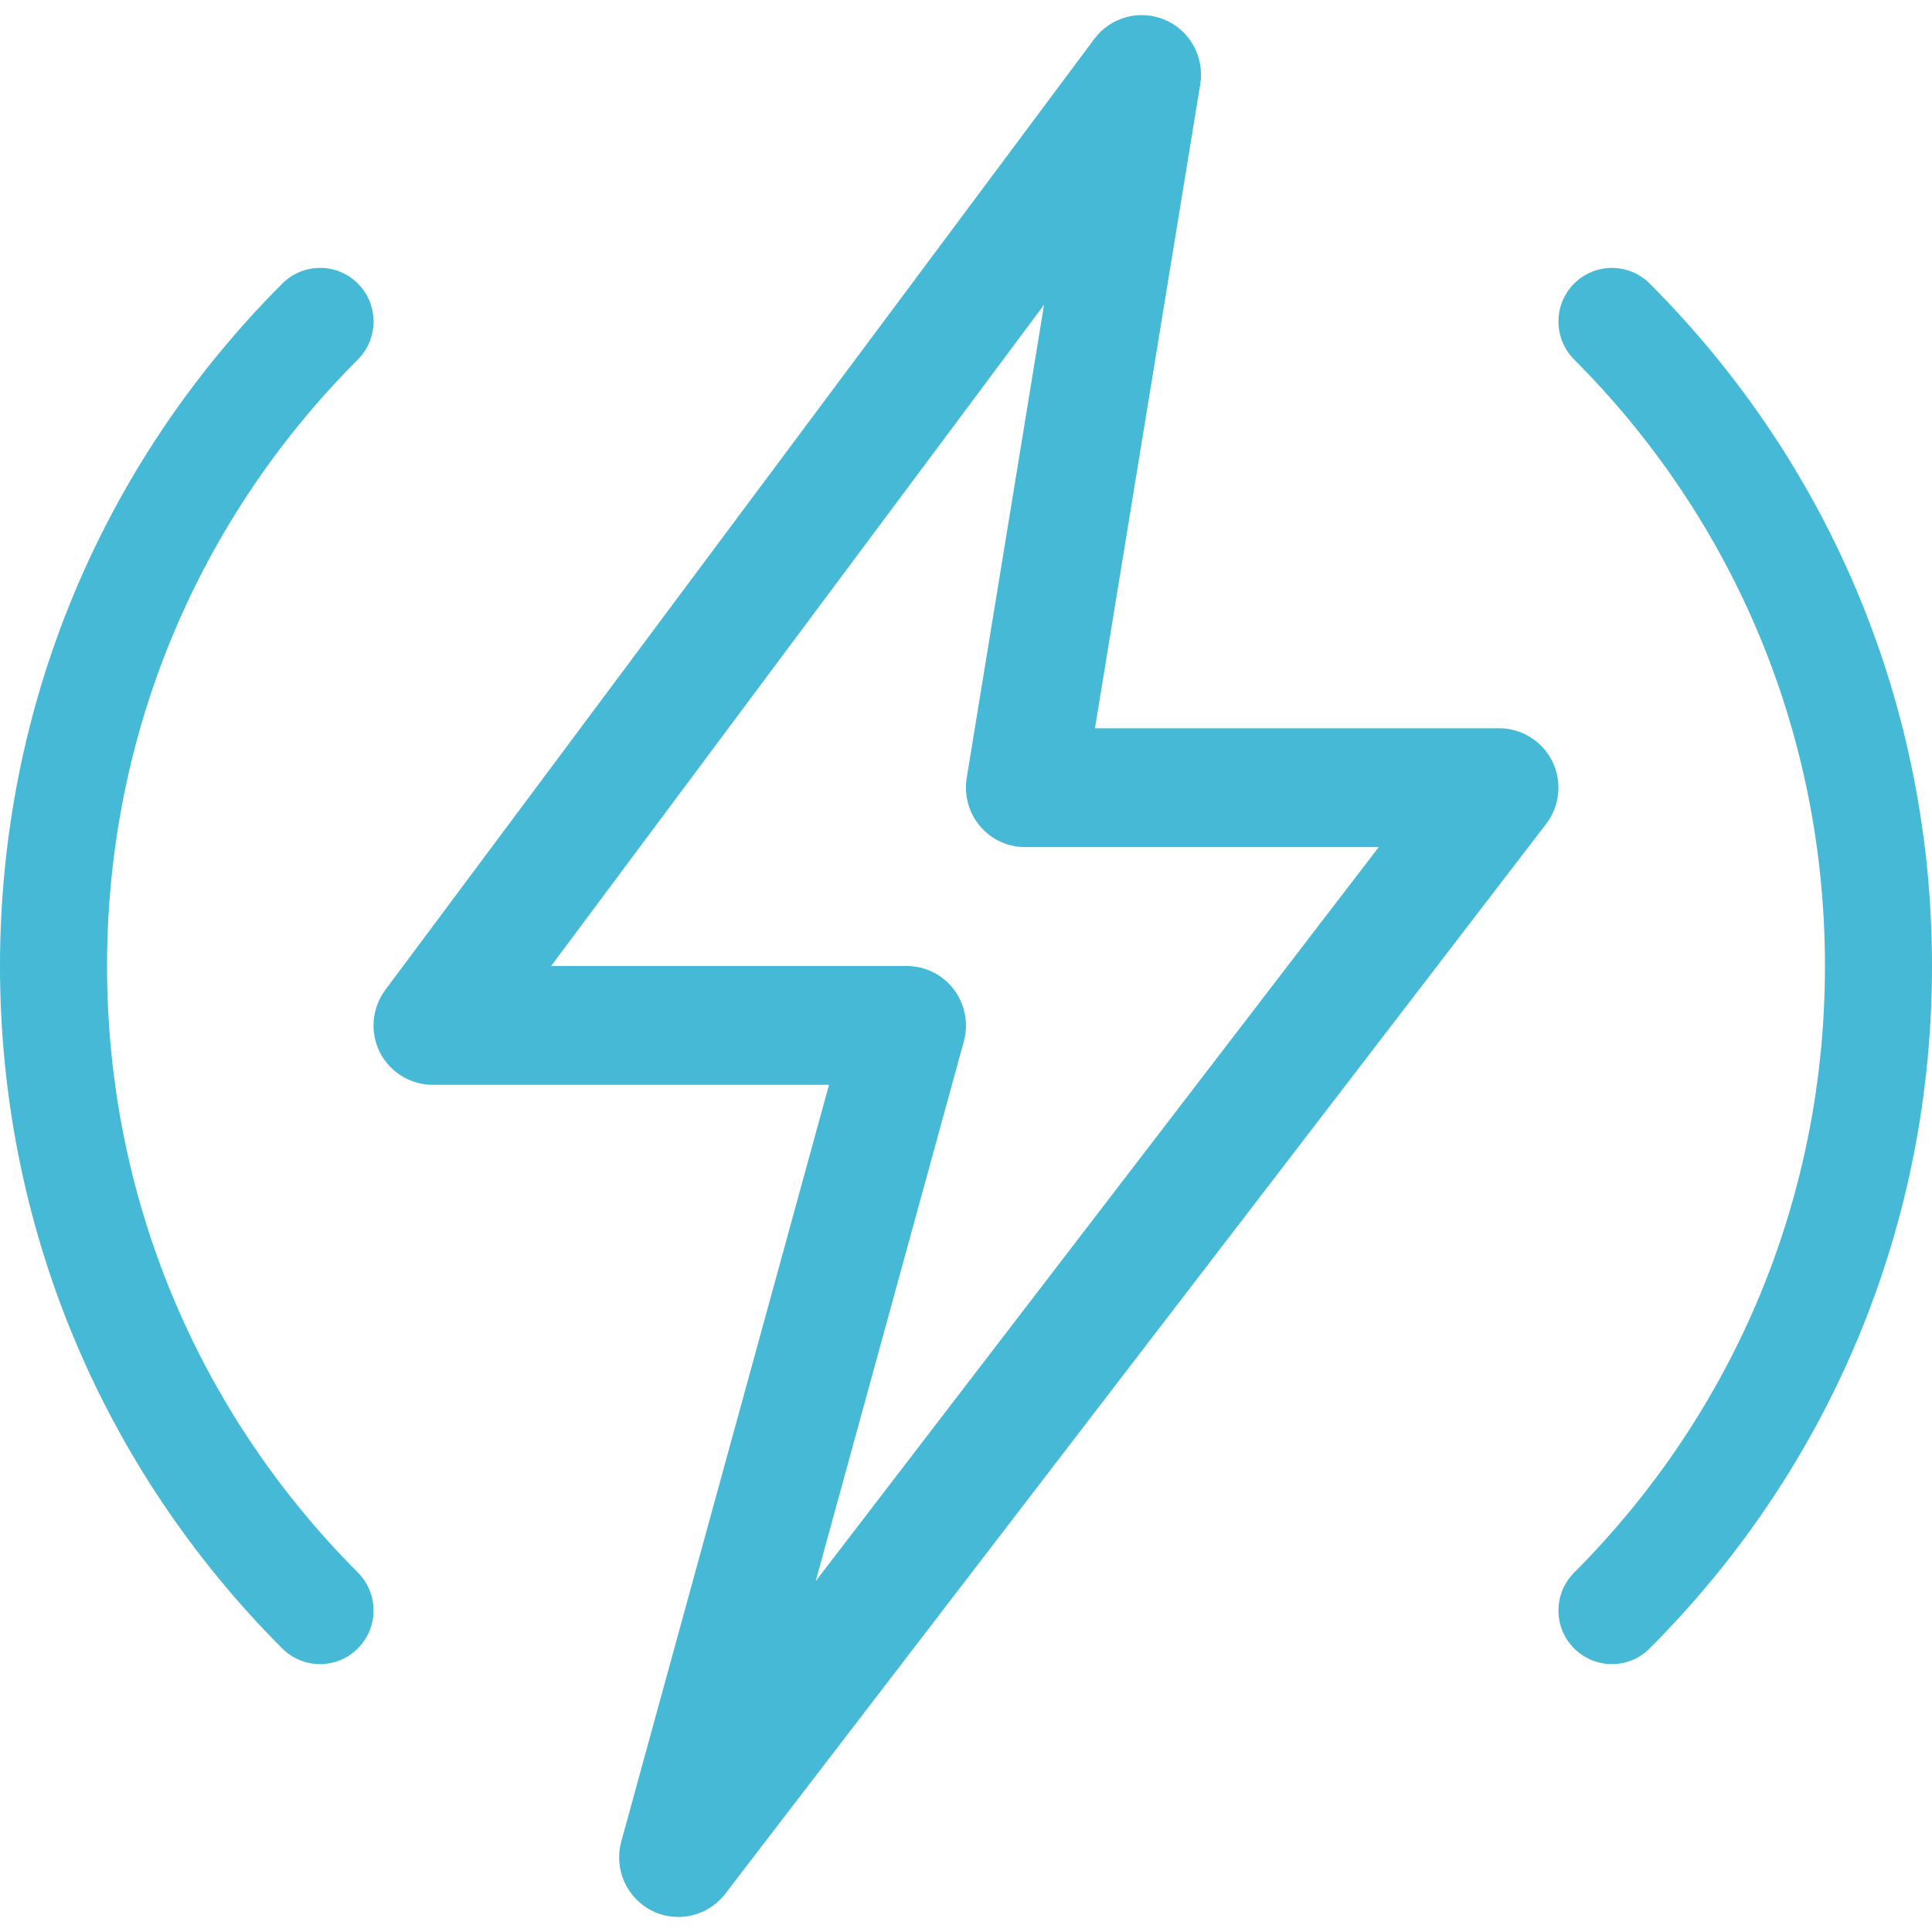 <svg width="20" height="20" viewBox="0 0 20 20" fill="none" xmlns="http://www.w3.org/2000/svg">
<path d="M3.313 17.227C3.171 17.227 3.029 17.172 2.921 17.064C1.038 15.177 0 12.668 0 10C0 7.331 1.038 4.822 2.922 2.936C3.138 2.719 3.489 2.719 3.705 2.936C3.921 3.152 3.921 3.504 3.705 3.721C2.031 5.398 1.108 7.627 1.108 10C1.108 12.372 2.031 14.601 3.705 16.279C3.921 16.495 3.921 16.847 3.705 17.063C3.597 17.172 3.455 17.227 3.313 17.227Z" fill="#45B9D5"/>
<path d="M16.687 17.227C16.545 17.227 16.403 17.172 16.295 17.064C16.079 16.848 16.079 16.496 16.295 16.28C17.969 14.601 18.892 12.372 18.892 10C18.892 7.627 17.969 5.398 16.295 3.721C16.079 3.504 16.079 3.152 16.295 2.936C16.511 2.719 16.862 2.719 17.078 2.936C18.962 4.822 20 7.331 20 10C20 12.668 18.962 15.177 17.078 17.063C16.971 17.172 16.829 17.227 16.687 17.227Z" fill="#45B9D5"/>
<path d="M7.023 19.844C6.929 19.844 6.836 19.823 6.749 19.78C6.487 19.648 6.354 19.349 6.431 19.065L8.582 11.23H4.48C4.248 11.23 4.036 11.099 3.931 10.891C3.828 10.683 3.85 10.433 3.989 10.247L11.328 0.403C11.497 0.176 11.8 0.095 12.059 0.205C12.319 0.316 12.47 0.59 12.425 0.871L11.335 7.539H15.519C15.752 7.539 15.966 7.672 16.07 7.882C16.173 8.093 16.148 8.344 16.005 8.53L7.508 19.604C7.389 19.759 7.208 19.844 7.023 19.844ZM5.705 10H9.386C9.578 10 9.758 10.09 9.874 10.242C9.99 10.396 10.028 10.594 9.978 10.779L8.444 16.368L14.273 8.769H10.613C10.433 8.769 10.262 8.691 10.146 8.553C10.029 8.415 9.979 8.233 10.007 8.055L10.808 3.155L5.705 10Z" fill="#45B9D5"/>
</svg>
